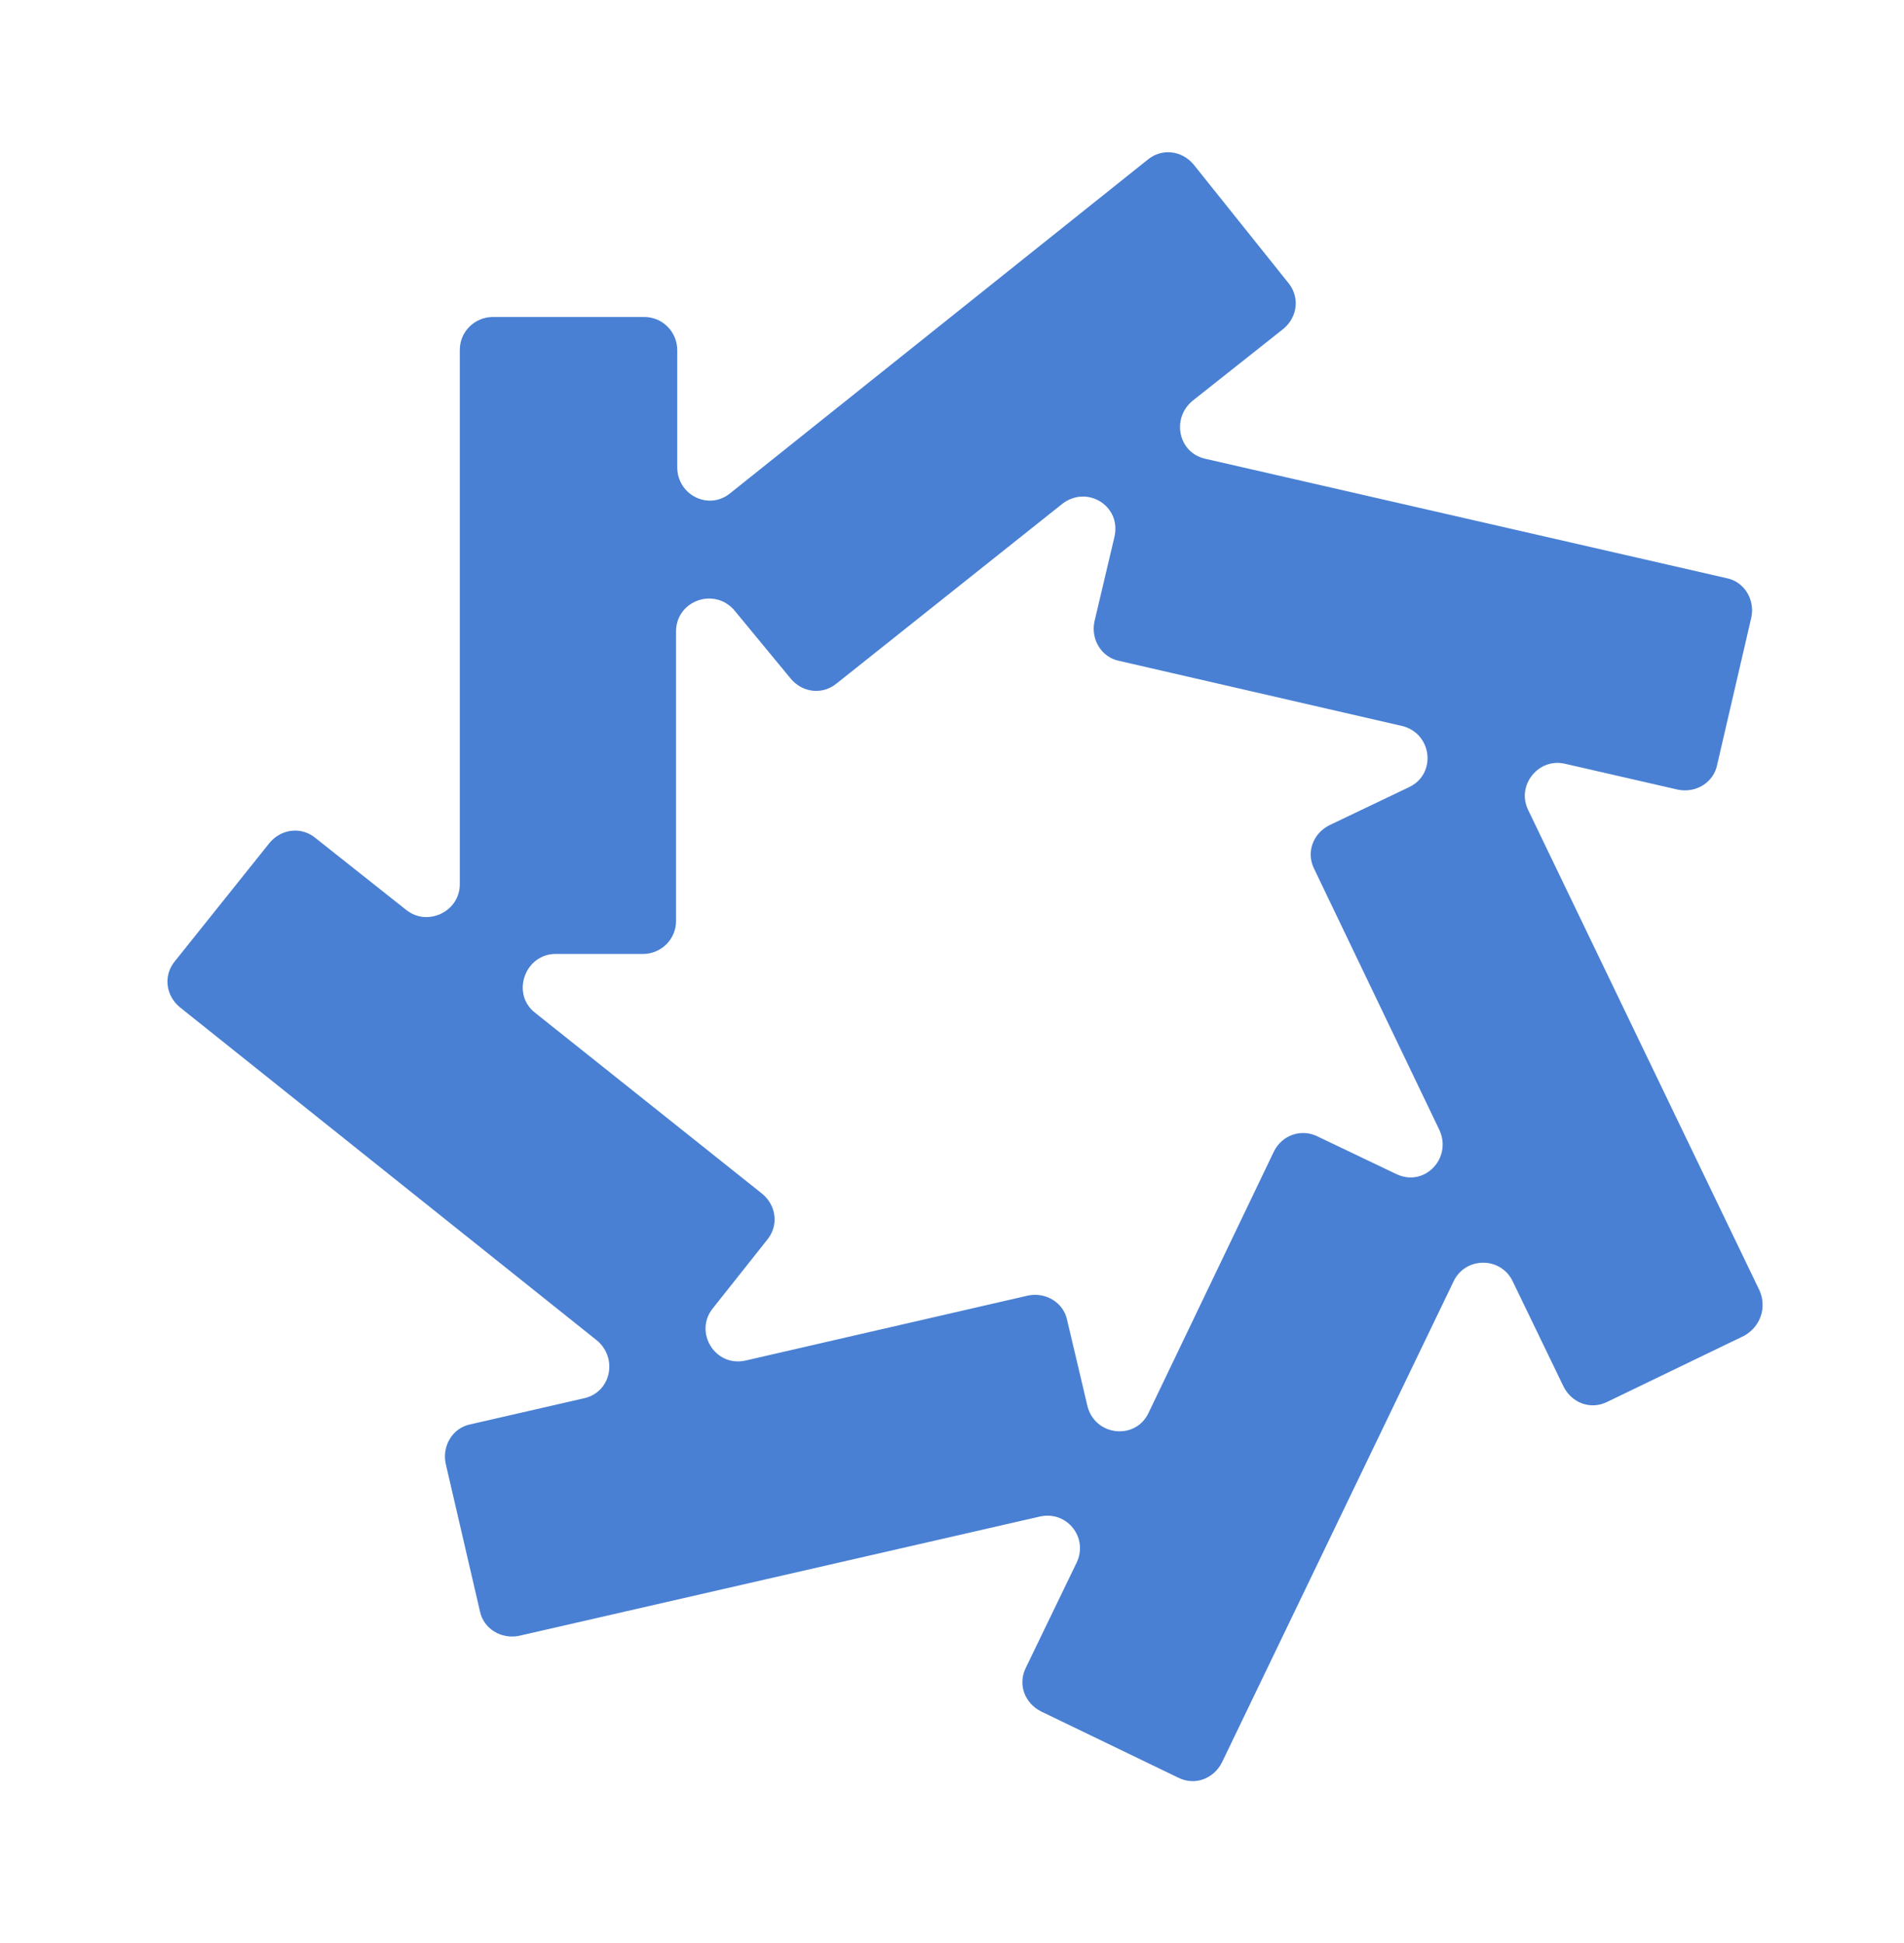 <?xml version="1.0" encoding="UTF-8"?> <svg xmlns="http://www.w3.org/2000/svg" width="98" height="100" viewBox="0 0 98 100" fill="none"><path d="M90.571 66.432L78.65 41.677C78.042 40.4 79.197 39.001 80.535 39.305L86.374 40.643C87.287 40.825 88.199 40.278 88.382 39.366L90.145 31.763C90.328 30.85 89.781 29.938 88.868 29.756L62.045 23.613C60.647 23.308 60.282 21.544 61.376 20.632L66.06 16.922C66.79 16.314 66.911 15.28 66.303 14.55L61.437 8.468C60.829 7.738 59.795 7.616 59.065 8.224L37.595 25.376C36.5 26.289 34.858 25.498 34.858 24.038V18.017C34.858 17.105 34.128 16.314 33.155 16.314H25.369C24.457 16.314 23.666 17.044 23.666 18.017V45.509C23.666 46.908 22.024 47.698 20.929 46.847L16.246 43.137C15.516 42.528 14.482 42.65 13.874 43.38L9.008 49.462C8.4 50.192 8.522 51.226 9.251 51.834L30.722 68.986C31.817 69.898 31.452 71.662 30.053 71.966L24.214 73.305C23.301 73.487 22.754 74.399 22.936 75.312L24.7 82.915C24.883 83.827 25.795 84.374 26.707 84.192L53.53 78.049C54.929 77.745 56.024 79.144 55.416 80.421L52.8 85.834C52.375 86.686 52.74 87.659 53.591 88.085L60.647 91.491C61.498 91.916 62.471 91.551 62.897 90.7L74.818 65.945C75.426 64.668 77.251 64.668 77.859 65.945L80.475 71.358C80.9 72.21 81.874 72.575 82.725 72.149L89.781 68.743C90.632 68.256 90.936 67.283 90.571 66.432ZM65.573 59.255L59.126 72.696C58.457 74.156 56.328 73.913 55.963 72.331L54.929 67.952C54.747 67.04 53.834 66.493 52.922 66.675L38.385 70.02C36.804 70.385 35.709 68.56 36.682 67.344L39.48 63.816C40.089 63.086 39.967 62.052 39.237 61.444L27.559 52.138C26.282 51.165 27.012 49.097 28.593 49.097H33.094C34.006 49.097 34.797 48.367 34.797 47.394V32.493C34.797 30.911 36.804 30.181 37.838 31.459L40.697 34.925C41.305 35.655 42.339 35.777 43.069 35.169L54.686 25.924C55.963 24.951 57.727 26.045 57.362 27.627L56.328 32.006C56.146 32.918 56.693 33.831 57.605 34.013L72.142 37.358C73.723 37.723 73.967 39.852 72.507 40.521L68.432 42.468C67.58 42.893 67.215 43.866 67.641 44.718L74.088 58.16C74.757 59.62 73.298 61.14 71.838 60.41L67.763 58.464C66.972 58.099 65.999 58.403 65.573 59.255Z" fill="#4980D3"></path></svg> 